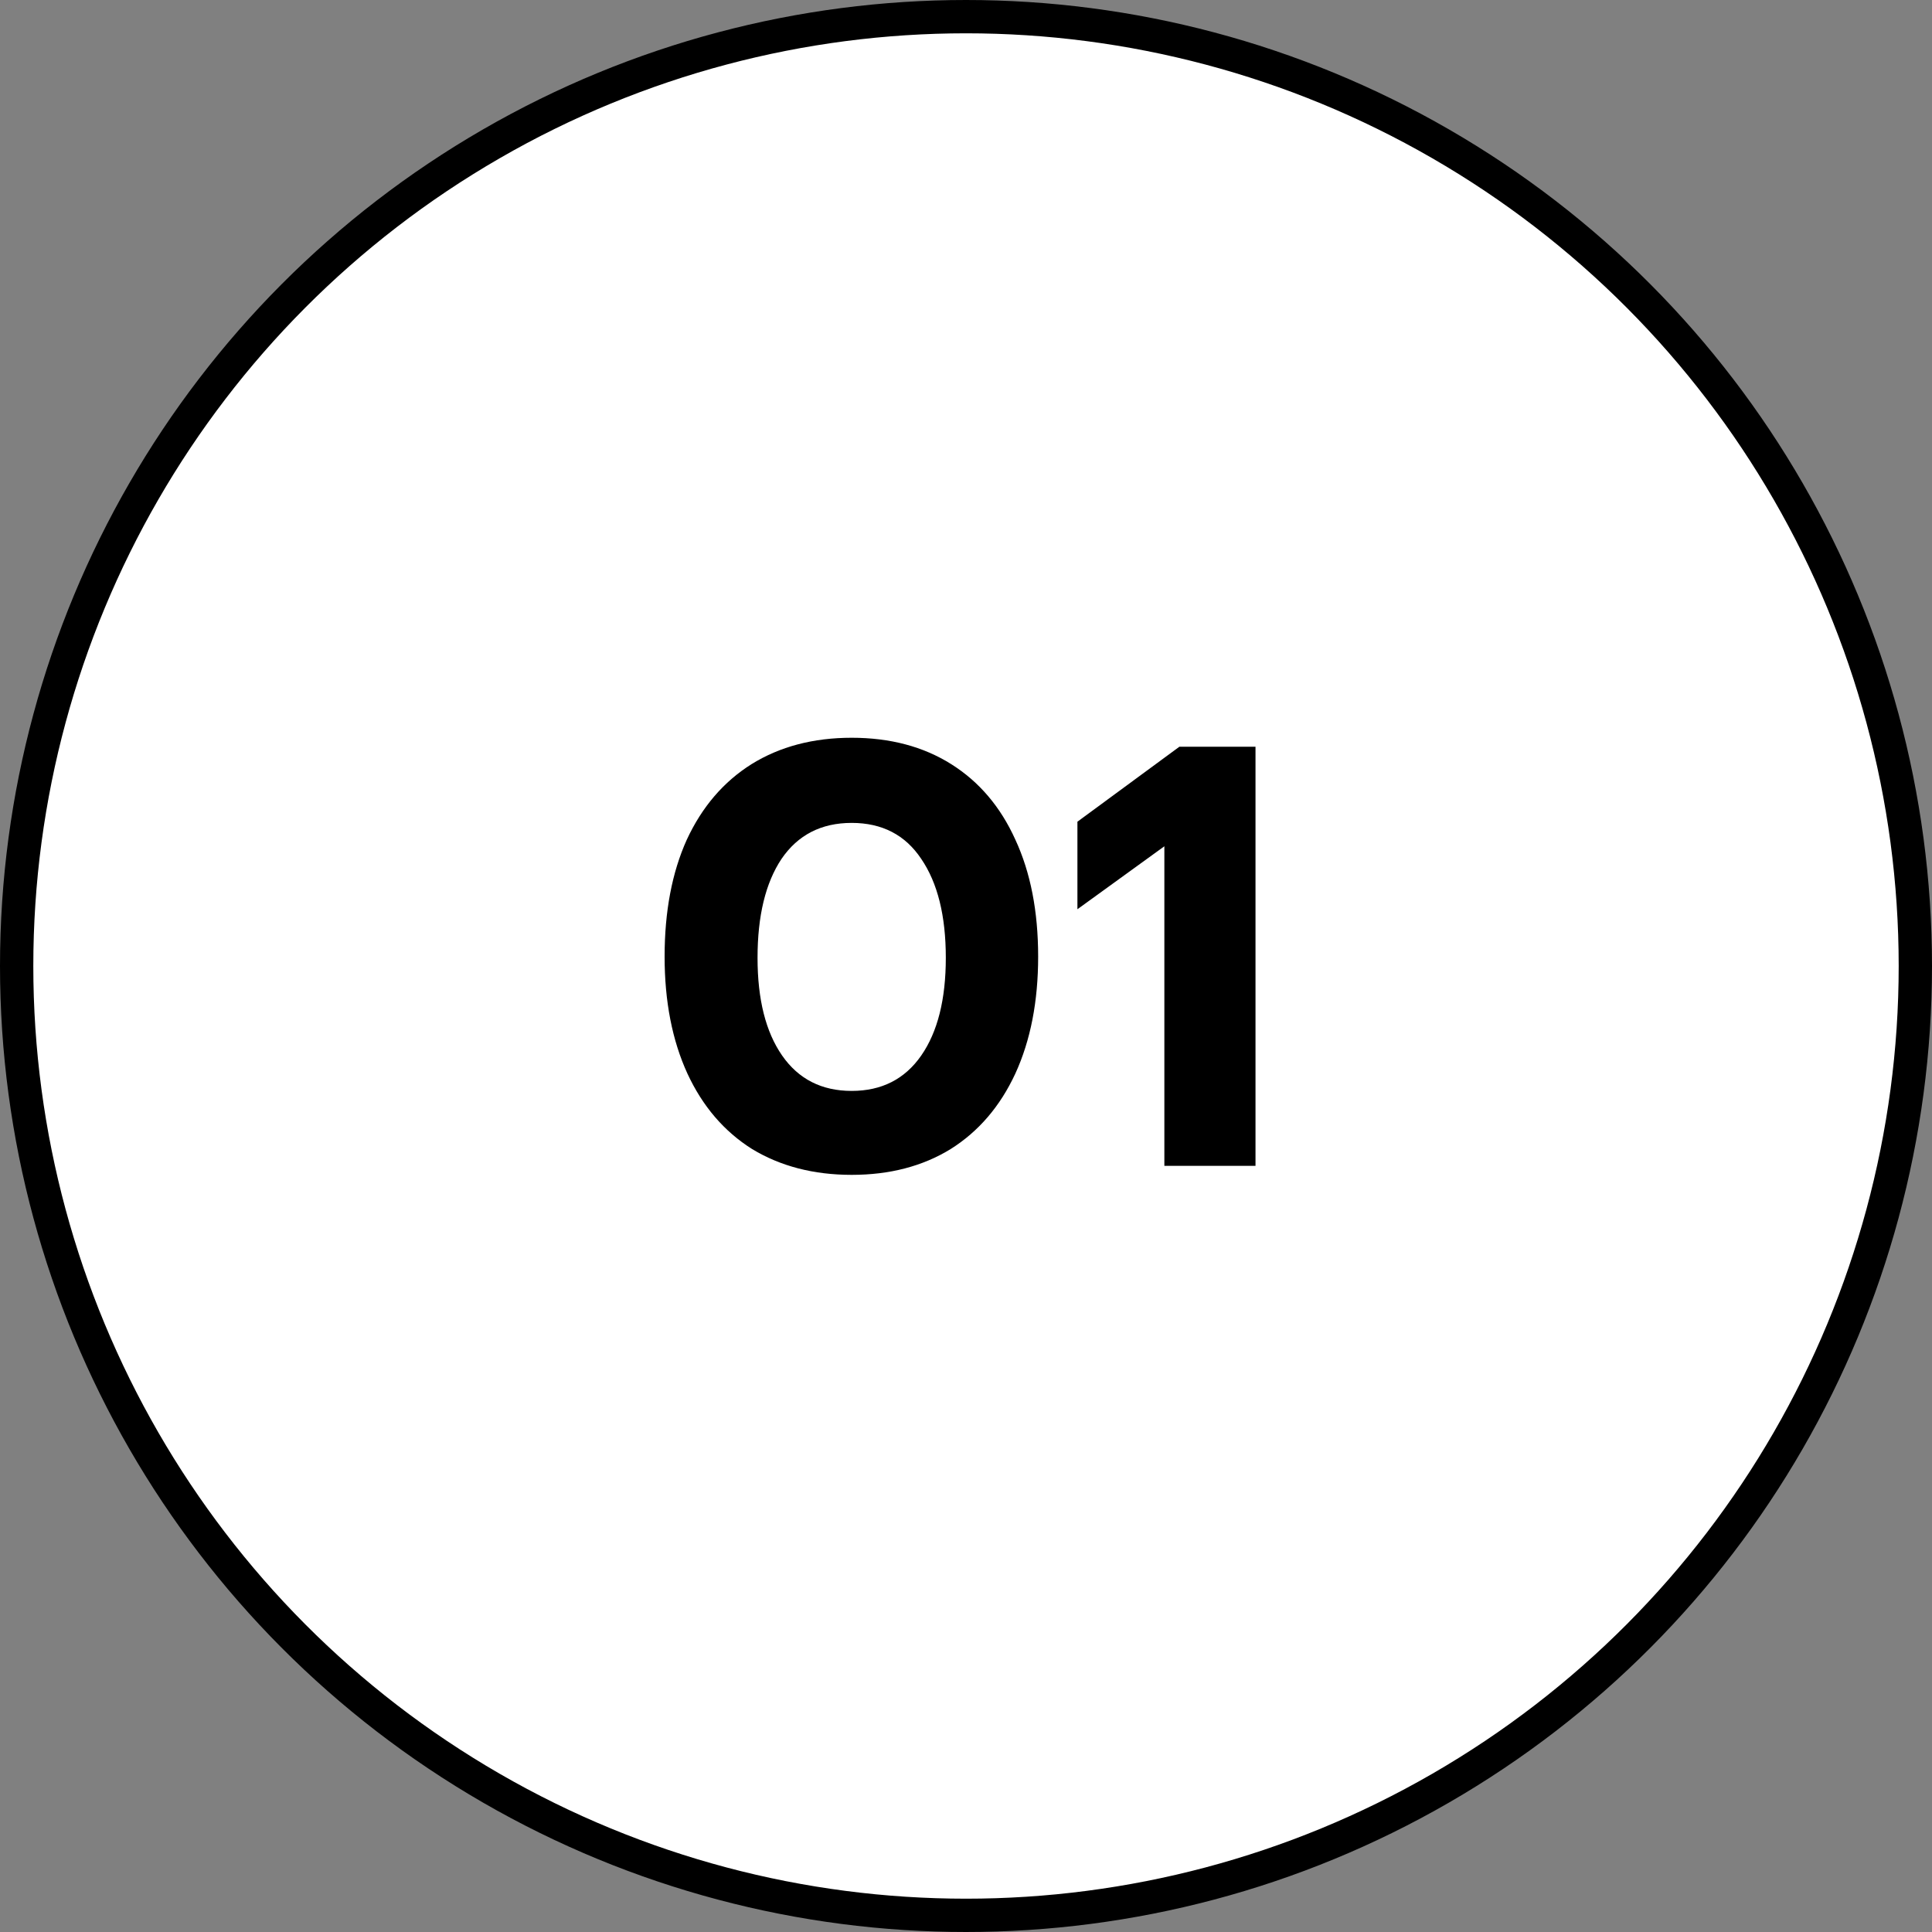 <svg width="58" height="58" viewBox="0 0 58 58" fill="none" xmlns="http://www.w3.org/2000/svg">
<rect x="0" y="0" width="58" height="58" fill="#808080" stroke="none"/>
<circle cx="29" cy="29" r="28.5" fill="white" stroke="black"/>
<path d="M25.568 35.27C24.428 35.27 23.432 35.012 22.58 34.496C21.74 33.968 21.092 33.212 20.636 32.228C20.18 31.232 19.952 30.062 19.952 28.718C19.952 27.362 20.174 26.192 20.618 25.208C21.074 24.224 21.722 23.468 22.562 22.94C23.414 22.412 24.416 22.148 25.568 22.148C26.72 22.148 27.716 22.412 28.556 22.94C29.396 23.468 30.038 24.224 30.482 25.208C30.938 26.192 31.166 27.362 31.166 28.718C31.166 30.062 30.938 31.232 30.482 32.228C30.026 33.212 29.378 33.968 28.538 34.496C27.698 35.012 26.708 35.27 25.568 35.27ZM25.568 32.75C26.468 32.75 27.164 32.396 27.656 31.688C28.148 30.98 28.394 30.002 28.394 28.754C28.394 27.494 28.148 26.504 27.656 25.784C27.176 25.064 26.48 24.704 25.568 24.704C24.656 24.704 23.954 25.064 23.462 25.784C22.982 26.504 22.742 27.494 22.742 28.754C22.742 30.002 22.988 30.98 23.48 31.688C23.972 32.396 24.668 32.75 25.568 32.75ZM34.955 25.406L32.345 27.296V24.668L35.405 22.418H37.691V35H34.955V25.406Z" fill="black"/>
</svg>
